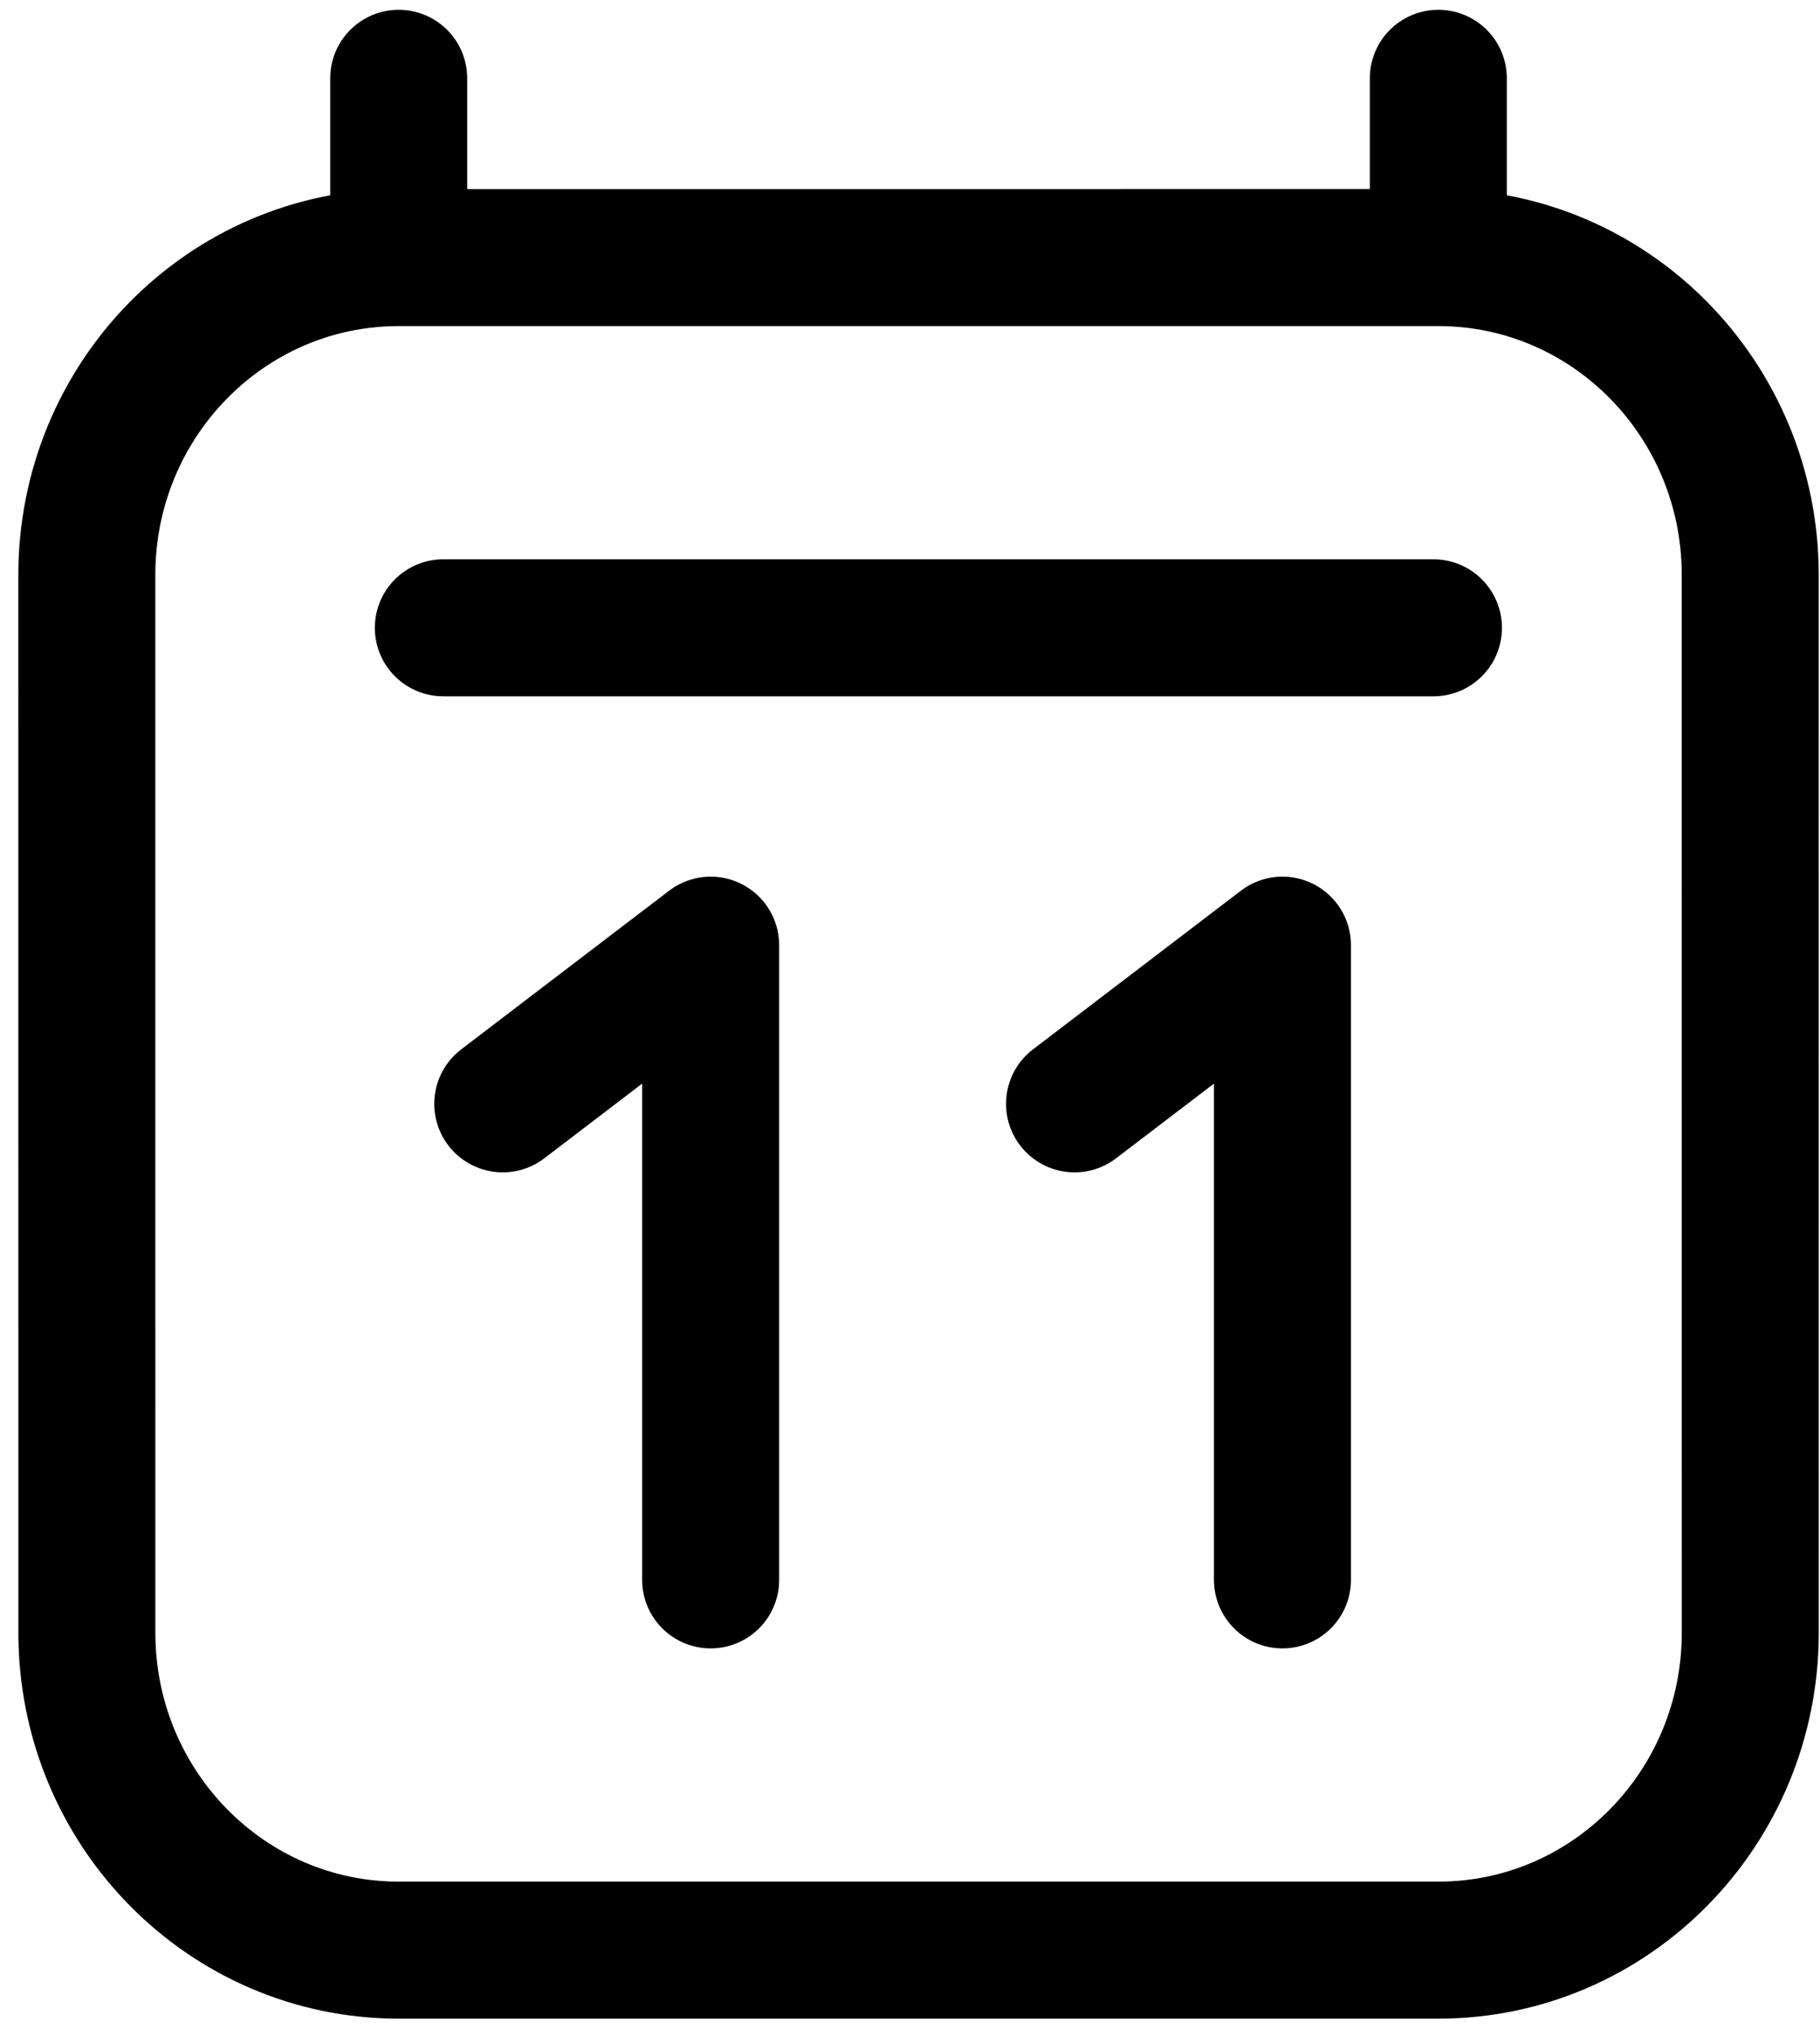 <svg width="93" height="104" viewBox="0 0 93 104" fill="none" xmlns="http://www.w3.org/2000/svg">
<path d="M22.654 32.072H73.248M20.373 4V13.159M20.373 13.159L73.497 13.158M20.373 13.159C11.571 13.159 4.437 20.417 4.437 29.371L4.439 83.413C4.44 92.367 11.575 99.625 20.377 99.625H73.5C82.302 99.625 89.437 92.366 89.437 83.412L89.435 29.369C89.434 20.416 82.298 13.158 73.497 13.158M73.497 4V13.158M36.314 80.71V48.285L25.69 56.391M65.532 80.71V48.285L54.907 56.391" stroke="black" stroke-width="7" stroke-linecap="round" stroke-linejoin="round"/>
</svg>
